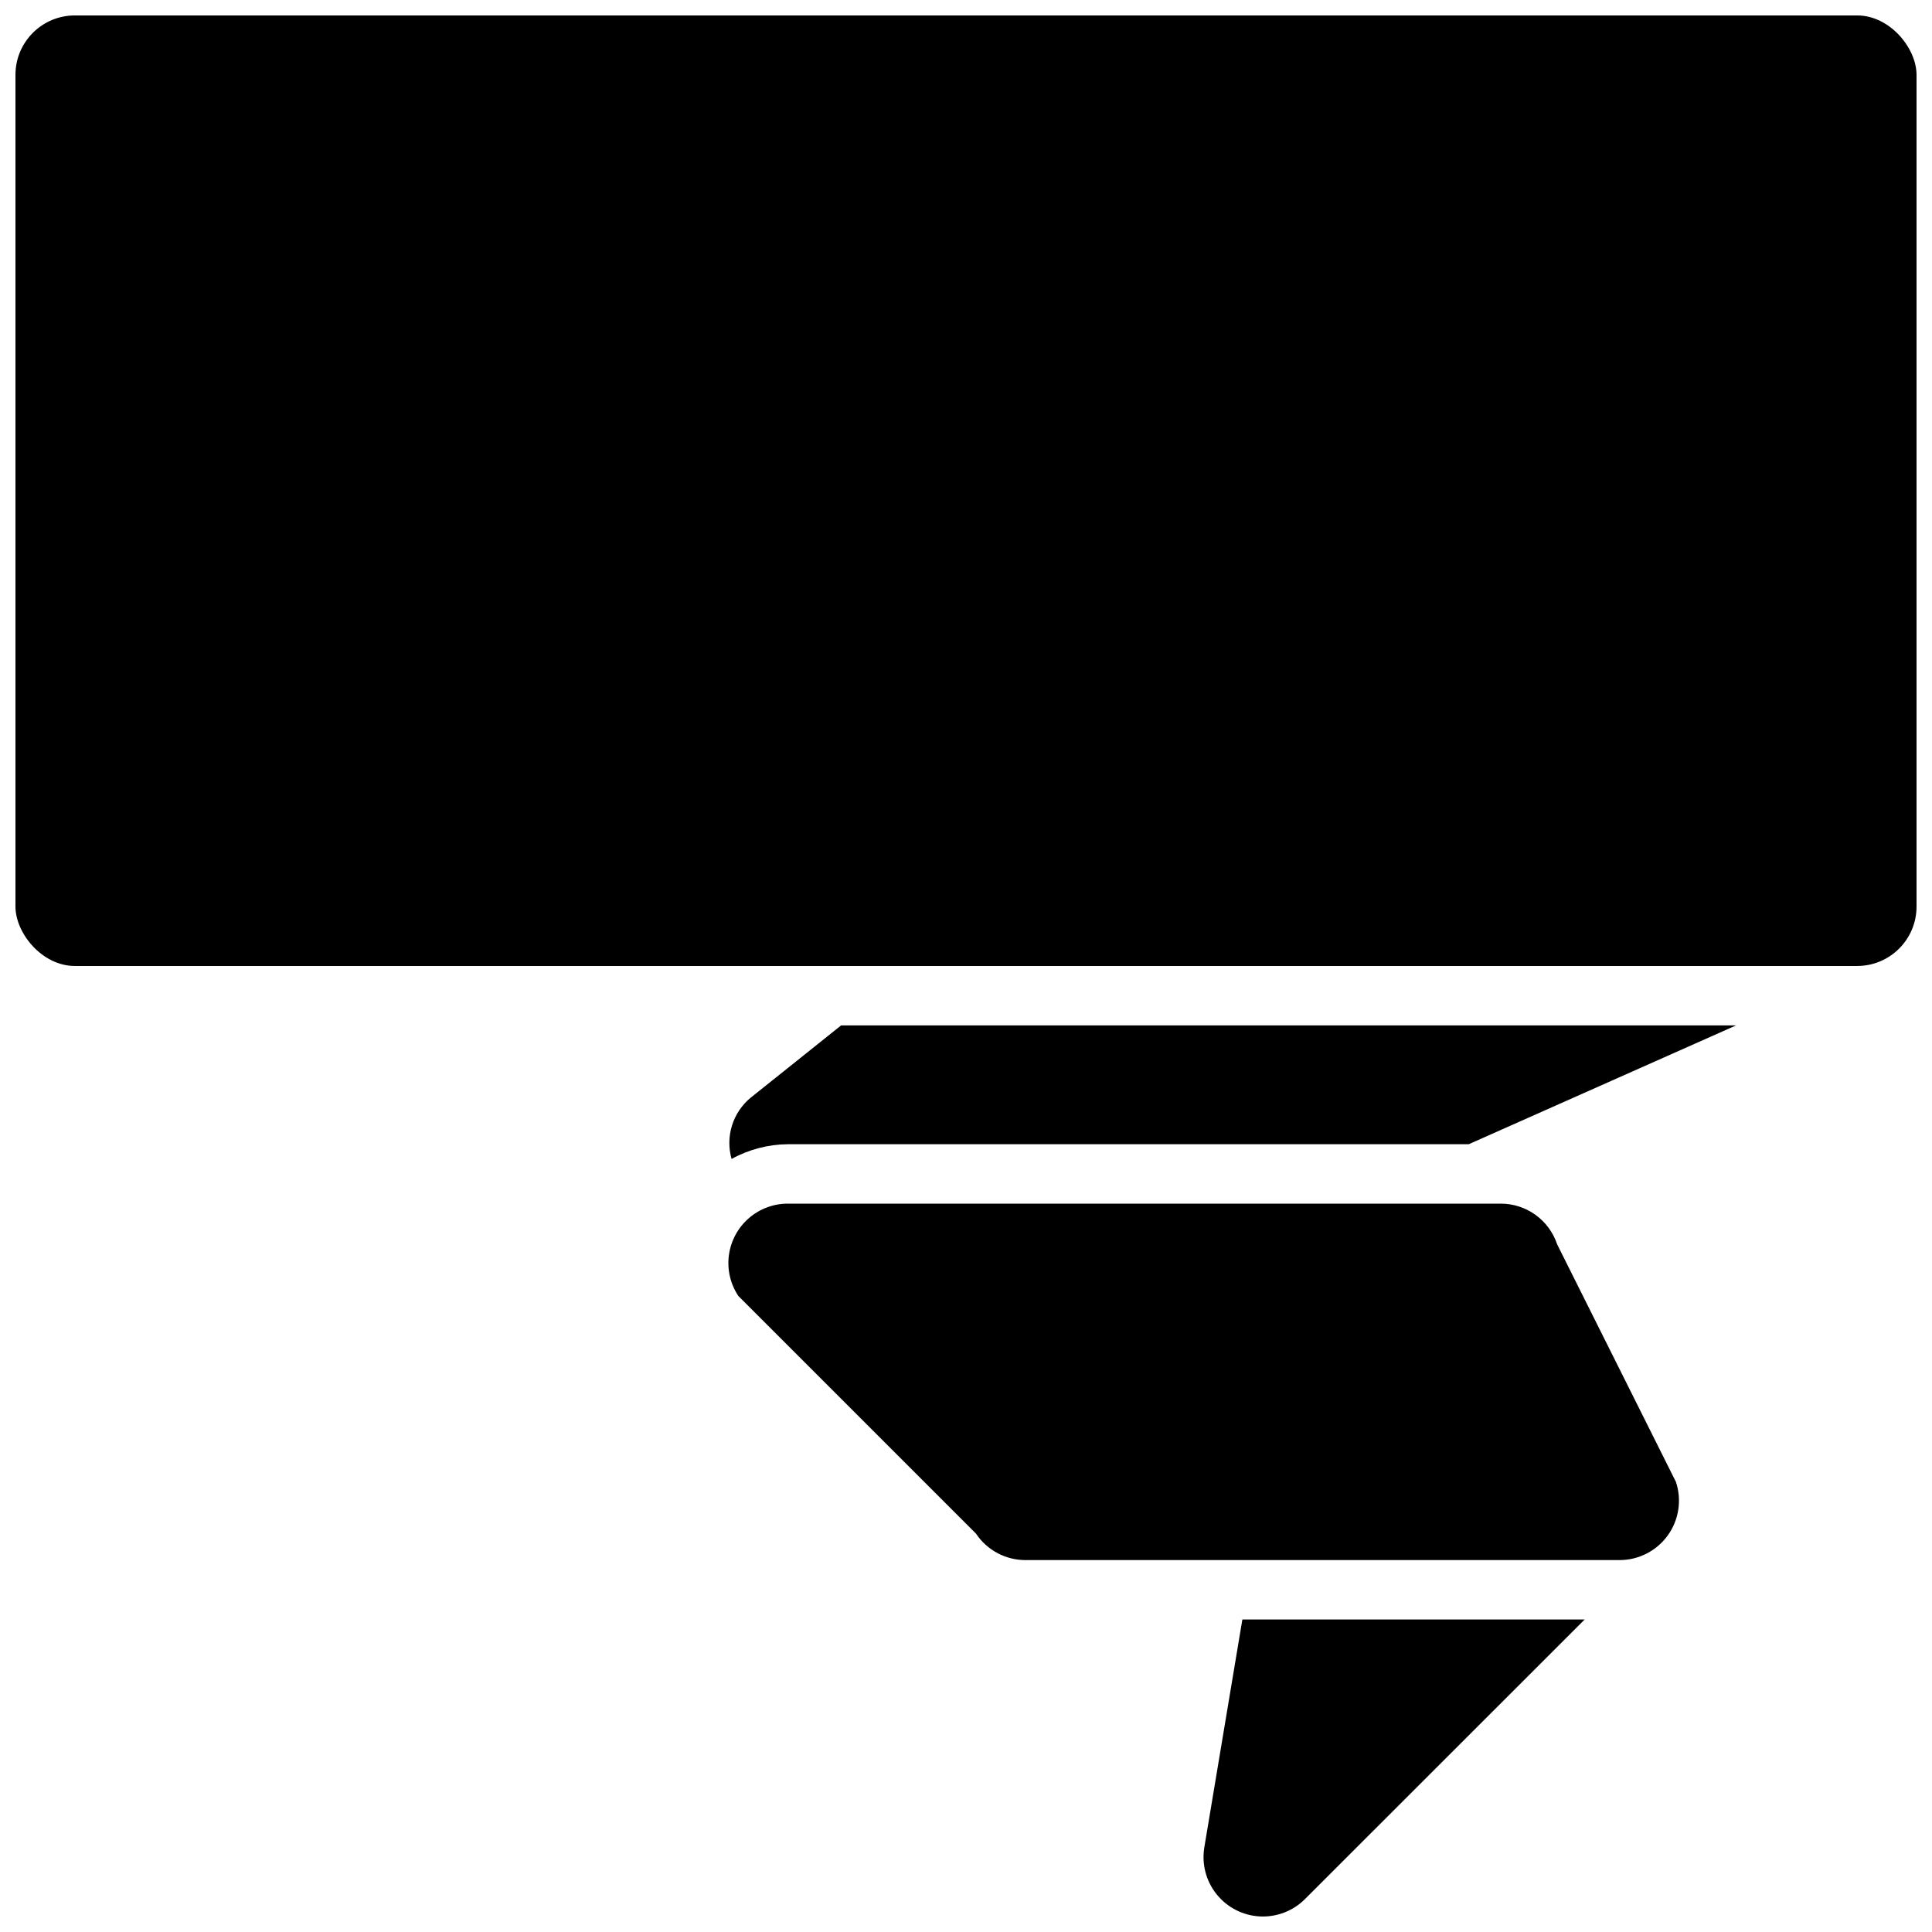 <?xml version="1.0" encoding="UTF-8"?>
<!-- Uploaded to: ICON Repo, www.iconrepo.com, Generator: ICON Repo Mixer Tools -->
<svg width="800px" height="800px" version="1.1" viewBox="144 144 512 512" xmlns="http://www.w3.org/2000/svg">
 <defs>
  <clipPath id="b">
   <path d="m148.09 148.09h503.81v251.91h-503.81z"/>
  </clipPath>
  <clipPath id="a">
   <path d="m462 573h102v78.902h-102z"/>
  </clipPath>
 </defs>
 <g clip-path="url(#b)">
  <path d="m163.84 148.09h472.32c8.695 0 15.742 8.695 15.742 15.742v220.42c0 8.695-7.051 15.742-15.742 15.742h-472.32c-8.695 0-15.742-8.695-15.742-15.742v-220.42c0-8.695 7.051-15.742 15.742-15.742z"/>
 </g>
 <path d="m588.14 536.72-31.488-62.977c-1.047-3.137-3.055-5.867-5.738-7.801-2.684-1.934-5.91-2.973-9.219-2.965h-188.93c-3.816 0-7.5 1.387-10.367 3.902-2.871 2.516-4.731 5.984-5.231 9.77-0.504 3.781 0.387 7.617 2.5 10.793l62.977 62.977c2.918 4.383 7.832 7.019 13.098 7.019h157.44c5.062 0.008 9.82-2.422 12.785-6.527 2.965-4.106 3.769-9.387 2.172-14.191z"/>
 <path d="m366.91 415.74-23.992 19.176h-0.004c-2.32 1.926-4.031 4.481-4.926 7.359s-0.934 5.957-0.113 8.859c4.566-2.516 9.684-3.856 14.895-3.906h180.46l70.848-31.488z"/>
 <g clip-path="url(#a)">
  <path d="m473.24 573.18-10.078 60.363h0.004c-0.742 4.418 0.434 8.945 3.234 12.441 2.797 3.5 6.957 5.641 11.43 5.887 4.473 0.242 8.84-1.43 12.008-4.602l74.121-74.09z"/>
 </g>
</svg>